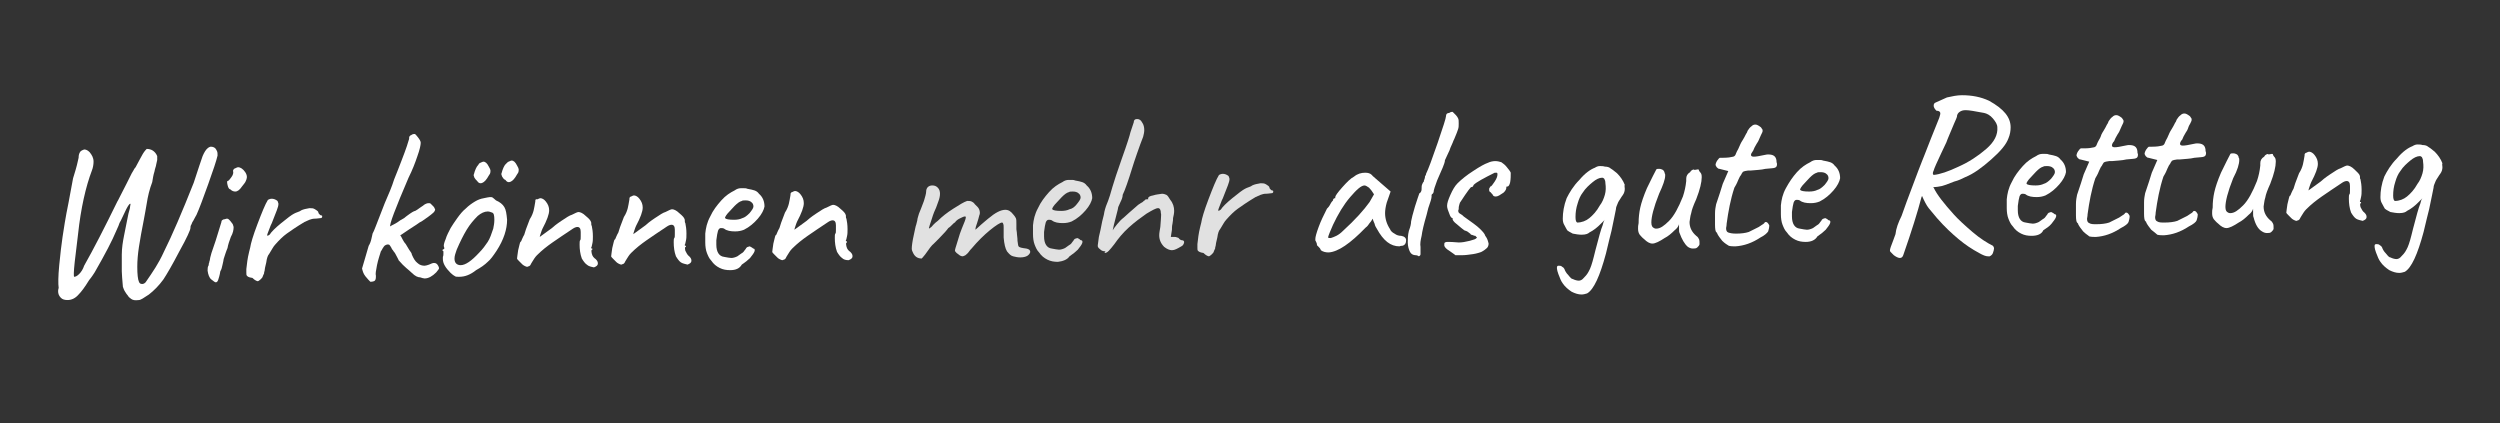 <?xml version="1.0" encoding="utf-8"?>
<!-- Generator: Adobe Illustrator 25.4.1, SVG Export Plug-In . SVG Version: 6.00 Build 0)  -->
<svg version="1.1" id="Ebene_1" xmlns="http://www.w3.org/2000/svg" xmlns:xlink="http://www.w3.org/1999/xlink" x="0px" y="0px"
	 viewBox="0 0 451.6 76.5" style="enable-background:new 0 0 451.6 76.5;" xml:space="preserve">
<rect x="0" y="0" width="451.6" height="76.5" fill="#333333" stroke="none"/>
<style type="text/css">
	.st0{fill:#FFFFFF;}
	.st1{opacity:0.85;fill:#FFFFFF;}
</style>
<path class="st0" d="M23.7,54c-0.3-0.2-0.5-0.4-0.6-0.6c-0.2-0.2-0.3-0.4-0.5-0.7s-0.3-0.6-0.4-0.9C22.1,50.5,22,49.6,22,49
	c0-0.7,0-1.7,0-3c0-1.2,0.2-2.4,0.4-3.4c0.2-1.1,0.5-2.4,0.8-4c0.1-0.5,0.3-0.9,0.3-1.3c0.1-0.4,0.1-0.5,0-0.5s-0.4,0.4-0.7,1
	c-0.3,0.7-0.7,1.4-1,2.1c-0.2,0.3-0.3,0.6-0.4,0.9c-0.1,0.3-0.3,0.6-0.4,0.9c-0.7,1.7-2,4.2-3.9,7.5c-0.2,0.3-0.5,0.8-1,1.4
	c-0.8,1.3-1.4,2.1-1.9,2.6c-0.6,0.7-1.3,1-2,1c-0.5,0-0.9-0.1-1.2-0.4c-0.4-0.4-0.5-0.8-0.5-1.2c0-0.1,0-0.3,0.1-0.6
	c-0.1-0.7-0.1-2,0.1-4.1c0.2-2,0.4-3.8,0.6-5.1c0.2-1.3,0.5-3.4,1.1-6.3l0.8-4.3c0.1-0.4,0.4-1.2,0.7-2.4l0.3-1.3
	c0-0.5,0.1-0.8,0.3-1.1c0.2-0.2,0.4-0.3,0.7-0.4c0.4,0,0.7,0.2,1,0.5c0.4,0.5,0.7,1,0.7,1.7c0,0.5-0.1,1.1-0.3,1.6
	c-1.1,2.9-2,6.8-2.5,11.5c-0.2,1.6-0.4,3.2-0.6,5c-0.2,1.8-0.2,2.7-0.1,2.7c0.2,0,0.5-0.1,0.9-0.5s0.7-0.9,0.9-1.5
	c1.7-3,3.7-6.9,6-11.6c0.1-0.1,0.6-1.2,1.7-3.3l0.9-1.8c0.1-0.2,0.2-0.3,0.3-0.5c0.1-0.2,0.2-0.4,0.4-0.6c0.6-1.1,1-1.9,1.3-2.4
	s0.6-0.8,0.7-0.9c0.4,0,0.8,0.1,1.1,0.3c0.3,0.2,0.6,0.5,0.8,1c0,0.1,0,0.3,0,0.7c-0.1,0.3-0.1,0.6-0.2,0.9c0,0.2-0.2,0.6-0.3,1.2
	c-0.2,0.6-0.3,1.3-0.4,1.9c-0.5,1.3-0.8,2.6-1,3.9c-0.2,1-0.3,1.9-0.5,2.8c-0.4,2-0.7,3.7-0.9,5c-0.2,1.3-0.3,2.5-0.3,3.6
	c0,1.3,0.1,2.3,0.3,2.7c0.1,0.3,0.3,0.4,0.6,0.4c0.2,0,0.4-0.1,0.6-0.3c0.7-1,1.3-1.9,1.8-2.7s1-1.7,1.5-2.8c1.5-3,3.3-7.2,5.4-12.5
	c0.8-2.4,1.3-4,1.6-4.8c0.3-0.7,0.6-1.2,1-1.5c0.2-0.1,0.3-0.2,0.5-0.2c0.3,0,0.6,0.1,0.8,0.3c0.1,0.1,0.2,0.3,0.3,0.5
	s0.1,0.5,0.1,0.8c-0.2,0.9-0.8,2.7-1.7,5.2s-1.6,4.4-2.1,5.5c-0.1,0.2-0.3,0.5-0.6,1.1c-0.1,0.1-0.2,0.3-0.3,0.6
	c-0.2,0.3-0.2,0.5-0.2,0.7c0,0.3-0.6,1.7-2,4.2c-1.3,2.5-2.3,4.2-2.9,5.1c-0.8,1.1-1.7,2-2.6,2.7c-0.9,0.6-1.5,1-1.8,1
	C24.3,54.3,24,54.2,23.7,54z"/>
<path class="st0" d="M37.5,48.9c0-0.4,0-0.7,0.2-1c0-0.1,0-0.3,0.1-0.5c0-0.2,0.1-0.3,0.1-0.4c0-0.2,0.1-0.6,0.3-1.3
	c0.4-1.1,1-2.9,1.8-5.6c0-0.1,0-0.2,0.1-0.3s0.3-0.2,0.5-0.2c0.2-0.1,0.4-0.1,0.4-0.1c0.2,0,0.3,0.1,0.4,0.2
	c0.1,0.1,0.3,0.3,0.5,0.6c0.2,0.2,0.2,0.4,0.3,0.7c0,0.5-0.1,1.1-0.5,1.8c-0.3,0.8-0.5,1.4-0.6,2c-0.3,0.7-0.5,1.4-0.7,2
	c0,0.2-0.1,0.5-0.2,1c-0.1,0.5-0.2,0.9-0.4,1.2c-0.1,0.7-0.3,1.3-0.4,1.6C39.3,50.9,39.1,51,39,51c-0.2,0-0.4-0.2-0.8-0.5
	C37.8,50.2,37.6,49.6,37.5,48.9z M41.1,33.4c-0.1-0.4-0.1-0.7,0-0.7c0.2,0,0.4-0.3,0.7-0.7c0.3-0.4,0.4-0.8,0.3-1.1
	c0-0.1,0-0.2,0.1-0.3c0.1-0.1,0.2-0.2,0.3-0.2c0.2-0.1,0.4-0.2,0.5-0.2c0.4,0,0.9,0.3,1.3,0.9c0.2,0.3,0.3,0.6,0.3,0.9
	c0,0.2-0.1,0.5-0.2,0.7c-0.1,0.3-0.4,0.6-0.7,1c-0.4,0.6-0.8,0.9-1.2,0.9c-0.3,0-0.6-0.1-0.9-0.4C41.4,34.2,41.2,33.9,41.1,33.4z"/>
<path class="st0" d="M44.6,49.8c-0.1-0.1-0.1-0.3-0.1-0.6c0-0.2,0-0.4,0-0.6c0.1-0.9,0.2-1.9,0.5-3.1l0.2-0.8
	c0.1-0.7,0.5-2.1,1.3-4.2c0.8-2.1,1.4-3.6,1.9-4.4c0.2-0.1,0.4-0.2,0.7-0.2s0.6,0.1,0.9,0.3c0.2,0.1,0.2,0.3,0.3,0.6
	c0,0.3-0.1,0.7-0.3,1.2s-0.5,1.3-0.9,2.3c-0.1,0.2-0.3,0.6-0.5,1.2c-0.2,0.6-0.4,0.9-0.3,1c0,0.1,0,0.1,0,0.1c0.1,0,0.1,0,0.2-0.1
	c0.1,0,0.1-0.1,0.2-0.1c0.3-0.5,1-1.2,2.1-2.1c1.1-0.9,1.9-1.5,2.3-1.7c0.2-0.1,0.4-0.2,0.7-0.3s0.5-0.2,0.6-0.3
	c0.4-0.2,0.9-0.3,1.5-0.4c0.4,0,0.7,0,1,0.2s0.5,0.3,0.6,0.5c0,0.2,0.1,0.3,0.2,0.4c0.1,0.1,0.2,0.2,0.3,0.2s0.1,0,0.2,0.1
	c0,0.1,0,0.1,0,0.1c0,0.2-0.1,0.3-0.3,0.3s-0.6,0.1-1.1,0.1c-0.3,0-0.6,0.1-0.9,0.2c-0.3,0.1-0.6,0.3-0.9,0.4
	c-1.5,0.9-2.5,1.6-3.2,2.1s-1.4,1.2-2.1,2c-0.3,0.3-0.6,0.9-1.1,1.7c-0.2,0.2-0.4,0.7-0.5,1.5c-0.2,0.8-0.3,1.3-0.3,1.5
	c0,0.1-0.1,0.2-0.1,0.5c-0.1,0.2-0.2,0.4-0.3,0.7c-0.3,0.4-0.6,0.6-0.8,0.7c-0.2,0-0.6-0.2-1-0.6C44.8,50.1,44.7,49.9,44.6,49.8z"/>
<path class="st0" d="M66,49.9c-0.4-0.5-0.5-1-0.6-1.4l0.5-1.7l0.7-2.4c0.2-0.3,0.4-0.8,0.5-1.3s0.2-0.8,0.2-0.9
	c0.3-0.5,0.7-1.7,1.5-3.7l0.7-1.8c0.7-1.6,1.3-3,1.7-4.3l0.6-1.5l0.7-1.8c0.9-2.3,1.3-3.6,1.4-4c0-0.2,0-0.4,0.1-0.5
	s0.2-0.2,0.3-0.2c0.1-0.1,0.3-0.2,0.6-0.2c0.1,0,0.3,0.2,0.6,0.6c0.3,0.4,0.5,0.7,0.5,1c0,0.4-0.2,1.3-0.6,2.4
	c-0.4,1.2-0.9,2.5-1.6,3.9c-2.4,5.6-3.5,8.5-3.3,8.8c0.1-0.1,0.3-0.2,0.7-0.4s0.7-0.4,1.1-0.7c0.2-0.1,0.5-0.3,0.7-0.4
	c0.2-0.2,0.4-0.3,0.5-0.4c0.8-0.6,1.3-0.9,1.5-0.9c0.2-0.1,0.5-0.3,0.9-0.6c0.5-0.3,0.7-0.5,0.7-0.5c0.3-0.2,0.6-0.3,0.8-0.3
	c0.2,0,0.3,0,0.4,0.1s0.3,0.3,0.5,0.5s0.2,0.4,0.3,0.5c0,0.2-0.1,0.4-0.3,0.6c-0.2,0.2-0.6,0.5-1,0.8c-0.3,0.2-0.7,0.5-1,0.7
	c-0.4,0.2-0.7,0.4-1.1,0.7c-1.9,1.2-2.8,1.9-2.9,1.9c0.1,0.1,0.2,0.3,0.4,0.7c0.2,0.4,0.4,0.7,0.6,0.9l0.6,1
	c0.3,0.4,0.5,0.7,0.5,0.9c0.3,0.7,0.6,1.2,1,1.5c0.4,0.4,0.9,0.5,1.3,0.5c0.2,0,0.5-0.1,0.8-0.2c0.4-0.2,0.7-0.3,0.9-0.3
	c0.4,0,0.6,0.2,0.8,0.6c0.1,0.2,0.1,0.3,0.1,0.4c0,0.1-0.2,0.3-0.5,0.7c-0.7,0.7-1.4,1.1-2.1,1.1c-0.2,0-0.5-0.1-0.8-0.2
	c-0.4,0-0.9-0.2-1.5-0.8s-1.3-1-2.4-2.3c0-0.1-0.2-0.4-0.5-1c-0.1-0.2-0.2-0.4-0.4-0.6c-0.1-0.2-0.2-0.3-0.3-0.4
	c0-0.1-0.1-0.2-0.2-0.4s-0.2-0.3-0.3-0.4c-0.3-0.1-0.5,0-0.7,0.1s-0.3,0.3-0.5,0.6c-0.1,0.2-0.2,0.4-0.3,0.5
	c-0.2,0.7-0.5,1.5-0.7,2.5s-0.3,1.6-0.2,1.9c0,0.4,0,0.7-0.2,0.9c-0.1,0.1-0.4,0.2-0.8,0.2C66.7,50.7,66.4,50.4,66,49.9z"/>
<path class="st0" d="M82.2,49.9c-0.2-0.1-0.5-0.3-0.8-0.6c-0.9-0.9-1.4-1.7-1.4-2.5c0-0.2,0-0.3,0-0.4c0.1-0.2,0.1-0.4,0.1-0.6
	c0-0.2,0-0.3,0-0.4c-0.1-0.1-0.2-0.2-0.2-0.2s0-0.1,0.1-0.1s0.1-0.1,0.1-0.1c0.2,0,0.2-0.2,0.1-0.4s0-0.7,0.3-1.4
	c0.2-0.7,0.6-1.4,0.9-2c0.3-0.5,0.7-1.1,1.2-1.8s1-1.3,1.5-1.7c0.6-0.6,1.2-1,1.7-1.3s1-0.5,1.6-0.6c0.5-0.1,0.9-0.2,1.1-0.2
	s0.4,0,0.5,0.1s0.3,0.2,0.6,0.5c0.7,0.3,1.2,0.7,1.5,1.2s0.4,1.2,0.5,2.3c0,1.7-0.6,3.6-1.9,5.6c-0.6,0.9-1.1,1.6-1.6,2
	c-0.5,0.5-1.2,1-2.1,1.5c-0.5,0.4-1,0.7-1.5,0.9s-1,0.3-1.6,0.3C82.6,50,82.3,50,82.2,49.9z M88.1,43.7c0.4-0.6,0.7-1.5,1-2.4
	c0.1-0.5,0.2-1,0.2-1.6c0-0.8-0.1-1.2-0.4-1.3s-0.5-0.2-0.8-0.2c-0.6,0-1.2,0.3-1.8,0.8c-0.7,0.7-1.4,1.5-2,2.5s-1.2,2.2-1.8,3.6
	c-0.2,0.6-0.4,1.1-0.4,1.6c0,0.4,0.1,0.7,0.3,0.9c0.2,0.2,0.5,0.3,0.8,0.3c0.9,0,2-0.8,3.3-2.2C87.2,45,87.7,44.3,88.1,43.7z
	 M85.7,32.1c-0.1-0.3-0.2-0.5-0.1-0.6c0.2-0.8,0.5-1.4,0.7-1.6c0.1-0.1,0.1-0.1,0.2-0.3c0.1-0.1,0.2-0.2,0.3-0.2
	c0.2-0.1,0.4-0.2,0.5-0.2c0.4,0,0.7,0.3,1,0.9c0.2,0.3,0.3,0.6,0.3,0.7s0,0.4-0.1,0.6s-0.3,0.4-0.5,0.8c-0.4,0.6-0.8,0.9-1.2,0.9
	c-0.2,0-0.4-0.1-0.6-0.4C86,32.5,85.8,32.3,85.7,32.1z M90.7,31.9c-0.1-0.3-0.2-0.5-0.1-0.6c0.2-0.8,0.5-1.4,0.7-1.6
	c0.1-0.1,0.1-0.1,0.3-0.3c0.1-0.1,0.2-0.2,0.3-0.2c0.2-0.1,0.4-0.2,0.5-0.2c0.4,0,0.7,0.3,1,0.9c0.2,0.3,0.3,0.6,0.3,0.7
	s0,0.4-0.1,0.6s-0.3,0.4-0.5,0.8c-0.4,0.6-0.8,0.9-1.2,0.9c-0.2,0-0.4-0.1-0.6-0.4C91,32.4,90.9,32.2,90.7,31.9z"/>
<path class="st0" d="M106,47.8c-0.3-0.2-0.6-0.6-0.9-1.1c-0.3-0.8-0.4-1.7-0.4-2.5c0-0.4,0-0.7,0.1-0.8s0.1-0.3,0.1-0.7s0-0.6,0-0.8
	c0-0.6-0.2-0.9-0.6-0.9c-0.2,0-0.5,0.1-0.8,0.3c-1.5,1-2.7,1.8-3.7,2.5s-1.9,1.4-2.8,2.3c-0.4,0.4-0.6,0.8-0.8,1.1
	c-0.2,0.3-0.3,0.5-0.4,0.7c-0.1,0.1-0.2,0.2-0.3,0.2c-0.2,0.1-0.3,0.1-0.3,0.1c-0.1,0-0.3-0.1-0.5-0.2c-0.2-0.1-0.3-0.2-0.4-0.3
	s-0.3-0.3-0.5-0.5s-0.4-0.4-0.4-0.5c0-0.2,0.1-0.7,0.2-1.5c0.2-0.8,0.3-1.3,0.4-1.5c0.1,0,0.2-0.2,0.3-0.5c0.1-0.3,0.3-0.6,0.4-0.8
	c0.1-0.4,0.4-1.3,1-2.8c0.4-0.6,0.6-1.2,0.7-1.6c0.1-0.4,0.2-1,0.3-1.6v-0.1c0-0.1,0-0.2,0.1-0.3c0.1,0,0.2,0,0.3,0
	c0.2-0.1,0.4-0.2,0.5-0.2c0.3,0,0.7,0.2,1,0.6c0.4,0.5,0.6,1,0.6,1.6c0,0.7-0.4,1.8-1.2,3.3c-0.1,0.2-0.2,0.5-0.3,0.8
	c-0.1,0.3-0.2,0.6-0.2,0.7l2.2-1.6c0.2-0.2,0.8-0.7,1.7-1.3c0.9-0.6,1.5-1,1.9-1.1c0.6-0.3,1-0.5,1.2-0.5c0.3,0,0.8,0.2,1.3,0.7
	c0.6,0.5,0.9,0.8,1,1.2c0,0.3,0,0.5,0.1,0.6c0.1,0.5,0.2,1.1,0.2,1.9c0,0.5,0,0.9-0.1,1.3c-0.1,0.4-0.1,0.6-0.2,0.7v0.1
	c0,0.1,0.1,0.1,0.2,0.1v0.2c-0.2,0-0.2,0.2-0.1,0.7s0.4,0.8,0.7,1c0.3,0.3,0.4,0.5,0.4,0.8s-0.2,0.5-0.7,0.7
	C106.8,48.2,106.3,48.1,106,47.8z"/>
<path class="st0" d="M123,47.4c-0.3-0.2-0.6-0.6-0.9-1.1c-0.3-0.8-0.4-1.7-0.4-2.5c0-0.4,0-0.7,0.1-0.8s0.1-0.3,0.1-0.7s0-0.6,0-0.8
	c0-0.6-0.2-0.9-0.6-0.9c-0.2,0-0.5,0.1-0.8,0.3c-1.5,1-2.7,1.8-3.7,2.5s-1.9,1.4-2.8,2.3c-0.4,0.4-0.6,0.8-0.8,1.1s-0.3,0.5-0.4,0.7
	c-0.1,0.1-0.2,0.2-0.3,0.2c-0.2,0.1-0.3,0.1-0.3,0.1c-0.1,0-0.3-0.1-0.5-0.2s-0.3-0.2-0.4-0.3s-0.3-0.3-0.5-0.5s-0.4-0.4-0.4-0.5
	c0-0.2,0.1-0.7,0.2-1.5c0.2-0.8,0.3-1.3,0.4-1.5c0.1,0,0.2-0.2,0.3-0.5c0.1-0.3,0.3-0.6,0.4-0.8c0.1-0.4,0.4-1.3,1-2.8
	c0.4-0.6,0.6-1.2,0.7-1.6c0.1-0.4,0.2-1,0.3-1.6v-0.1c0-0.1,0-0.2,0.1-0.3s0.2-0.1,0.2-0.1c0.2-0.1,0.4-0.2,0.5-0.2
	c0.3,0,0.7,0.2,1,0.6c0.4,0.5,0.6,1,0.6,1.6c0,0.7-0.4,1.8-1.2,3.3c-0.1,0.2-0.2,0.5-0.3,0.8c-0.1,0.3-0.2,0.6-0.2,0.7l2.2-1.6
	c0.2-0.2,0.8-0.7,1.7-1.3c0.9-0.6,1.5-1,1.9-1.1c0.6-0.3,1-0.5,1.2-0.5c0.3,0,0.8,0.2,1.3,0.7c0.6,0.5,0.9,0.8,1,1.2
	c0,0.3,0,0.5,0.1,0.6c0.1,0.5,0.2,1.1,0.2,1.9c0,0.5,0,0.9-0.1,1.3c-0.1,0.4-0.1,0.6-0.2,0.7v0.1c0,0.1,0.1,0.1,0.2,0.1v0.2
	c-0.2,0-0.2,0.2-0.1,0.7c0.2,0.4,0.4,0.8,0.7,1c0.3,0.3,0.4,0.5,0.4,0.8s-0.2,0.5-0.7,0.7C123.8,47.7,123.3,47.6,123,47.4z"/>
<path class="st0" d="M131.9,48.8c-0.7,0-1.3-0.1-1.9-0.4c-0.6-0.3-1.1-0.7-1.5-1.3c-0.4-0.4-0.6-0.9-0.8-1.4
	c-0.2-0.5-0.3-1.2-0.3-1.9c0-0.3,0-0.8,0-1.6c0.1-1,0.3-2,0.9-3.1c0.5-1.1,1.2-2,2-2.9s1.6-1.4,2.4-1.8c0.4-0.3,0.8-0.4,1.1-0.4
	c0.2,0,0.4,0,0.6,0c0.2,0,0.4,0,0.6,0.1c0.6,0.1,1,0.2,1.3,0.3s0.6,0.3,0.8,0.6c0.7,0.6,1,1.4,1,2.3c-0.1,0.6-0.5,1.4-1.2,2.2
	s-1.5,1.5-2.5,2c-0.5,0.2-1,0.3-1.6,0.3c-0.8,0-1.5-0.1-2-0.5c-0.2-0.1-0.4-0.1-0.6-0.1c-0.2,0-0.4,0.2-0.5,0.5s-0.2,0.9-0.3,1.7
	c0,0.2,0,0.4,0,0.8c0,1.3,0.5,2.1,1.4,2.2c0.6,0.1,1,0.2,1.3,0.2s0.7-0.1,1.1-0.3l0.7-0.5c0.2-0.1,0.3-0.2,0.4-0.3
	c0.1-0.1,0.2-0.3,0.3-0.4c0.1-0.1,0.1-0.1,0.2-0.3c0.1-0.1,0.2-0.2,0.3-0.2s0.2-0.1,0.3-0.1s0.2,0.1,0.4,0.2s0.2,0.2,0.3,0.2
	c0.2,0,0.3,0.2,0.2,0.5s-0.4,0.7-0.8,1.2c-0.4,0.4-0.9,0.8-1.5,1.2C133.6,48.5,132.9,48.8,131.9,48.8z M135.4,38.5
	c0.4-0.5,0.7-0.9,0.7-1.2s-0.1-0.6-0.4-0.8c-0.2-0.2-0.6-0.3-1-0.3c-0.3,0-0.6,0-0.7,0.1c-0.4,0.1-0.8,0.4-1.3,0.9s-0.9,1-1.3,1.4
	c-0.4,0.5-0.5,0.8-0.4,0.8c0.1,0.2,0.7,0.3,1.6,0.3c0.6,0,1.1-0.1,1.5-0.3C134.5,39.3,134.9,39,135.4,38.5z"/>
<path class="st0" d="M152.1,46.6c-0.3-0.2-0.6-0.6-0.9-1.1c-0.3-0.8-0.4-1.7-0.4-2.5c0-0.4,0-0.7,0.1-0.8s0.1-0.3,0.1-0.7
	s0-0.6,0-0.8c0-0.6-0.2-0.9-0.6-0.9c-0.2,0-0.5,0.1-0.8,0.3c-1.5,1-2.7,1.8-3.7,2.5s-1.9,1.4-2.8,2.3c-0.4,0.4-0.6,0.8-0.8,1.1
	s-0.3,0.5-0.4,0.7c-0.1,0.1-0.2,0.2-0.3,0.2c-0.2,0.1-0.3,0.1-0.3,0.1c-0.1,0-0.3-0.1-0.5-0.2c-0.2-0.1-0.3-0.2-0.4-0.3
	c-0.1-0.1-0.3-0.3-0.5-0.5s-0.4-0.4-0.4-0.5c0-0.2,0.1-0.7,0.2-1.5c0.2-0.8,0.3-1.3,0.4-1.5c0.1,0,0.2-0.2,0.3-0.5s0.3-0.6,0.4-0.8
	c0.1-0.4,0.4-1.3,1-2.8c0.4-0.6,0.6-1.2,0.7-1.6c0.1-0.4,0.2-1,0.3-1.6v-0.1c0-0.1,0-0.2,0.1-0.3s0.2-0.1,0.2-0.1
	c0.2-0.1,0.4-0.2,0.5-0.2c0.3,0,0.7,0.2,1,0.6c0.4,0.5,0.6,1,0.6,1.6c0,0.7-0.4,1.8-1.2,3.3c-0.1,0.2-0.2,0.5-0.3,0.8
	s-0.2,0.6-0.2,0.7l2.2-1.6c0.2-0.2,0.8-0.7,1.7-1.3s1.5-1,1.9-1.1c0.6-0.3,1-0.5,1.2-0.5c0.3,0,0.8,0.2,1.3,0.7
	c0.6,0.5,0.9,0.8,1,1.2c0,0.3,0,0.5,0.1,0.6c0.1,0.5,0.2,1.1,0.2,1.9c0,0.5,0,0.9-0.1,1.3c-0.1,0.4-0.1,0.6-0.2,0.7v0.1
	c0,0.1,0.1,0.1,0.2,0.1v0.2c-0.2,0-0.2,0.2-0.1,0.7s0.4,0.8,0.7,1c0.3,0.3,0.4,0.5,0.4,0.8s-0.2,0.5-0.7,0.7
	C152.8,47,152.4,46.9,152.1,46.6z"/>
<path class="st1" d="M181.9,45.4c-0.3-0.5-0.5-1.3-0.6-2.5v-1.8c0-0.3,0-0.5-0.1-0.7c0-0.1-0.1-0.2-0.2-0.2c-0.3,0-1.1,0.5-2.2,1.4
	c-1.1,0.9-2.2,2-3.3,3.3c-0.1,0.1-0.3,0.3-0.5,0.6s-0.4,0.4-0.6,0.6c-0.2,0.1-0.4,0.2-0.5,0.2c-0.2,0-0.5-0.1-0.7-0.3l-0.4-0.3
	c-0.2-0.2-0.3-0.3-0.3-0.5l0.1-0.4l0.8-2.6c0.5-1.4,0.9-2.2,1-2.6c0.1-0.4,0.1-0.5-0.1-0.5c-0.2,0-0.6,0.2-1,0.4s-0.7,0.5-0.8,0.7
	c-0.1,0-0.2,0.1-0.5,0.4c-0.3,0.3-0.5,0.5-0.7,0.6c-0.2,0.3-0.8,1-1.7,1.9l-0.9,0.9c-0.4,0.3-0.9,1-1.6,2c-0.4,0.5-0.6,0.7-0.6,0.7
	c-0.8,0-1.3-0.4-1.6-1.1c-0.1-0.2-0.2-0.4-0.2-0.7c0-0.4,0.1-1.3,0.4-2.6c0.2-0.9,0.3-1.5,0.4-1.7l0.2-0.8c0-0.3,0.2-0.8,0.3-1.2
	c0.2-0.5,0.5-1.2,0.9-2.3c0.2-0.7,0.4-1.3,0.4-1.7c0-0.3,0.1-0.6,0.3-0.8s0.5-0.3,0.8-0.3c0.4,0,0.7,0.1,1,0.4
	c0.3,0.3,0.4,0.7,0.4,1.1c0,0.4-0.1,0.9-0.3,1.4l-0.4,1.1c-0.2,0.4-0.5,1.1-0.8,2.1c-0.3,0.9-0.5,1.5-0.5,1.6s0.1,0.1,0.3-0.1
	c0.2-0.1,0.3-0.3,0.5-0.5s0.5-0.5,0.8-0.7c0.8-0.8,1.7-1.5,2.8-2.2s1.9-1.2,2.5-1.4c0.3,0,0.6,0,0.8,0.1s0.4,0.2,0.6,0.5
	c0.2,0.2,0.4,0.4,0.5,0.5c0.2,0.2,0.4,0.6,0.4,1c0,0.1,0,0.3-0.1,0.5c-0.1,0.4-0.2,0.8-0.4,1.4c-0.2,0.5-0.3,0.9-0.3,1.2
	c0.2-0.2,0.5-0.4,1-0.9c0.5-0.4,0.9-0.8,1.3-1.1c1.3-1.1,2.3-1.6,3.1-1.6c0.6,0,1,0.3,1.4,0.8c0.2,0.2,0.4,0.5,0.5,0.7
	s0.1,0.6,0.1,1s0,0.8,0,1s0.1,0.5,0.1,0.9c0,0.2,0.1,0.6,0.1,1.2c0.1,0.6,0.1,0.9,0.2,1c0.1,0.2,0.6,0.3,1.4,0.4
	c0.5,0.1,0.7,0.3,0.7,0.6c0,0.2-0.2,0.5-0.5,0.7s-0.8,0.3-1.3,0.3s-0.9-0.1-1.3-0.2C182.6,46.2,182.3,45.9,181.9,45.4z"/>
<path class="st1" d="M191.1,47.3c-0.7,0-1.3-0.1-1.9-0.4c-0.6-0.3-1.1-0.7-1.5-1.3c-0.4-0.4-0.6-0.9-0.8-1.4s-0.3-1.2-0.3-1.9
	c0-0.3,0-0.8,0-1.6c0.1-1,0.3-2,0.9-3.1c0.5-1.1,1.2-2,2-2.9s1.6-1.4,2.4-1.8c0.4-0.3,0.8-0.4,1.1-0.4c0.2,0,0.4,0,0.6,0
	c0.2,0,0.4,0,0.6,0.1c0.6,0.1,1,0.2,1.3,0.3s0.6,0.3,0.8,0.6c0.7,0.6,1,1.4,1,2.3c-0.1,0.6-0.5,1.4-1.2,2.2s-1.5,1.5-2.5,2
	c-0.5,0.2-1,0.3-1.6,0.3c-0.8,0-1.5-0.1-2-0.5c-0.2-0.1-0.4-0.1-0.6-0.1c-0.2,0-0.4,0.2-0.5,0.5s-0.2,0.9-0.3,1.7c0,0.2,0,0.4,0,0.8
	c0,1.3,0.5,2.1,1.4,2.2c0.6,0.1,1,0.2,1.3,0.2s0.7-0.1,1.1-0.3l0.7-0.5c0.2-0.1,0.3-0.2,0.4-0.3c0.1-0.1,0.2-0.3,0.3-0.4
	c0.1-0.1,0.1-0.1,0.2-0.3c0.1-0.1,0.2-0.2,0.3-0.2s0.2-0.1,0.3-0.1s0.2,0.1,0.4,0.2c0.1,0.1,0.2,0.2,0.3,0.2c0.2,0,0.3,0.2,0.2,0.5
	s-0.4,0.7-0.8,1.2c-0.4,0.4-0.9,0.8-1.5,1.2C192.8,46.9,192,47.2,191.1,47.3z M194.5,36.9c0.4-0.5,0.7-0.9,0.7-1.2s-0.1-0.6-0.4-0.8
	c-0.2-0.2-0.6-0.3-1-0.3c-0.3,0-0.6,0-0.7,0.1c-0.4,0.1-0.8,0.4-1.3,0.9s-0.9,1-1.3,1.4c-0.4,0.5-0.5,0.8-0.4,0.8
	c0.1,0.2,0.7,0.3,1.6,0.3c0.6,0,1.1-0.1,1.5-0.3C193.7,37.7,194.1,37.4,194.5,36.9z"/>
<path class="st1" d="M199.7,45.4c-0.4,0-0.7-0.1-0.9-0.3s-0.4-0.3-0.4-0.4c-0.1-0.1-0.1-0.2-0.1-0.4c0-0.1,0.1-0.6,0.2-1.5l0.3-1.3
	c0.2-1.1,0.4-2,0.6-2.7c0.1-0.7,0.3-1.4,0.6-2.1c0.3-0.7,0.4-1.2,0.5-1.4c0.2-0.8,0.6-2,1.1-3.6l1.1-3.2c0.9-2.5,1.4-4.1,1.5-4.6
	l0.6-1.8c0-0.4,0.2-0.6,0.6-0.6c0.4,0,0.7,0.2,0.9,0.6c0.3,0.4,0.4,0.9,0.4,1.4c0,0.4-0.1,0.8-0.2,1.2c-0.3,0.8-0.7,1.8-1.1,3
	c-0.4,1.2-0.7,2-0.8,2.4c-0.8,2.6-1.4,4.3-1.8,5.1c0,0.1,0,0.3-0.1,0.6s-0.2,0.5-0.3,0.7l-0.4,0.9c0,0.1-0.1,0.6-0.4,1.7
	c-0.3,1.1-0.5,2-0.6,2.5c0.1-0.2,0.4-0.6,0.8-1.1c0.4-0.5,0.8-0.9,1.2-1.2c1.4-1.3,2.3-2,2.6-2.3c0.3-0.2,0.6-0.4,0.8-0.5
	c0.2-0.2,0.3-0.3,0.4-0.3c0-0.1,0.1-0.2,0.4-0.2c0.1,0,0.2,0,0.2,0s0-0.1,0-0.2c0-0.2,0.3-0.4,0.9-0.5c0.6-0.2,1.1-0.2,1.6-0.3
	c0.3,0,0.6,0.1,0.8,0.2c0.2,0.1,0.4,0.4,0.7,0.9c0.5,0.6,0.7,1.3,0.7,2c0,0.4-0.1,0.9-0.2,1.3c0,0.2,0,0.5-0.1,1
	c-0.1,0.4-0.1,0.8-0.1,1.1l-0.2,1.3h0.6c0.2,0,0.4,0,0.5,0.1c0.2,0,0.3,0.1,0.3,0.1c0.2,0.3,0.5,0.4,0.6,0.4c0.2,0,0.4,0.1,0.4,0.3
	c0,0.1,0,0.2-0.1,0.4s-0.2,0.3-0.4,0.4c-0.7,0.4-1.2,0.7-1.7,0.7c-0.4,0-0.9-0.2-1.4-0.6c-0.6-0.6-0.9-1.3-0.9-2.1
	c0-0.4,0.1-0.9,0.2-1.5l0.1-1.3c0-0.6,0.1-1,0-1.2c0-0.6-0.2-0.9-0.5-0.9c-0.4,0-1.1,0.4-2.1,1c-1,0.7-2.1,1.5-3.2,2.5
	c-1.1,1-1.9,2-2.6,3c-0.4,0.5-0.7,0.9-1,1.2s-0.5,0.4-0.8,0.4L199.7,45.4z"/>
<path class="st1" d="M216.4,45.3c-0.1-0.1-0.1-0.3-0.1-0.6c0-0.2,0-0.4,0-0.6c0.1-0.9,0.2-1.9,0.5-3.1l0.2-0.8
	c0.1-0.7,0.5-2.1,1.3-4.2c0.8-2.1,1.4-3.6,1.9-4.4c0.2-0.1,0.4-0.2,0.7-0.2s0.6,0.1,0.9,0.3c0.2,0.1,0.2,0.3,0.3,0.6
	c0,0.3-0.1,0.7-0.3,1.2s-0.5,1.3-0.9,2.3c-0.1,0.2-0.3,0.6-0.5,1.2c-0.2,0.6-0.4,0.9-0.3,1c0,0.1,0,0.1,0,0.1c0.1,0,0.1,0,0.2-0.1
	s0.1-0.1,0.2-0.1c0.3-0.5,1-1.2,2.1-2.1c1.1-0.9,1.9-1.5,2.3-1.7c0.2-0.1,0.4-0.2,0.7-0.3s0.5-0.2,0.6-0.3c0.4-0.2,0.9-0.3,1.5-0.4
	c0.4,0,0.7,0,1,0.2s0.5,0.3,0.6,0.5c0,0.2,0.1,0.3,0.2,0.4c0.1,0.1,0.2,0.2,0.3,0.2s0.1,0,0.2,0.1c0,0.1,0,0.1,0,0.1
	c0,0.2-0.1,0.3-0.3,0.3s-0.6,0.1-1.1,0.1c-0.3,0-0.6,0.1-0.9,0.2c-0.3,0.1-0.6,0.3-0.9,0.4c-1.5,0.9-2.5,1.6-3.2,2.1s-1.4,1.2-2.1,2
	c-0.3,0.3-0.6,0.9-1.1,1.7c-0.2,0.2-0.4,0.7-0.5,1.5c-0.2,0.8-0.3,1.3-0.3,1.5c0,0.1-0.1,0.2-0.1,0.5c-0.1,0.2-0.2,0.4-0.3,0.7
	c-0.3,0.4-0.6,0.6-0.8,0.7c-0.2,0-0.6-0.2-1-0.6C216.7,45.6,216.5,45.4,216.4,45.3z"/>
<path class="st0" d="M238.2,44.6c-0.2-0.2-0.3-0.3-0.3-0.3c0-0.3-0.1-0.5-0.2-0.7c-0.1-0.1-0.1-0.2-0.1-0.4c0-0.4,0.2-1.1,0.6-2.2
	s0.9-2.1,1.5-3.3c0.2-0.2,0.4-0.4,0.6-0.8c0.2-0.4,0.4-0.6,0.5-0.7c0-0.1,0-0.2,0.1-0.3s0.2-0.1,0.3-0.1v-0.2c0-0.2,0.4-0.8,1.3-1.8
	c0.8-0.9,1.5-1.6,2.1-1.9c0.6-0.5,1.3-0.7,2-0.7c0.5,0,0.9,0.1,1.2,0.4c0.1,0.2,0.8,0.7,1.9,1.7l1.5,1.3l-0.7,2
	c-0.2,0.7-0.3,1.4-0.3,1.9c0,1,0.3,2,0.9,2.9c0.1,0.3,0.4,0.6,0.8,0.8c0.4,0.3,0.8,0.4,1.2,0.4c0.6,0.1,0.9,0.4,0.9,0.8
	c0,0.5-0.2,0.9-0.7,1c-0.1,0-0.3,0-0.5,0.1c-1.6,0-2.9-1-4.1-3.2c-0.1-0.2-0.3-0.4-0.4-0.9c-0.2-0.4-0.3-0.7-0.3-0.9
	c-0.2,0.2-0.3,0.5-0.6,0.8c-0.2,0.3-0.4,0.6-0.7,0.8c-2.8,2.9-5,4.4-6.7,4.5c-0.5,0-1-0.1-1.4-0.4C238.5,44.9,238.4,44.8,238.2,44.6
	z M240.4,43c0.3-0.1,0.6-0.2,1-0.4s0.8-0.5,1.2-0.9c2.2-2,3.8-3.8,4.8-5.2l0.8-1.4c-0.3-0.5-0.6-0.9-0.9-1.2
	c-0.3-0.2-0.6-0.4-0.8-0.4c-0.6,0-1.4,0.7-2.6,2.1c-1.2,1.4-2.2,3.1-3.1,5c-0.2,0.5-0.4,0.9-0.6,1.4c-0.2,0.5-0.3,0.8-0.3,0.9
	C240,43,240.1,43,240.4,43z"/>
<path class="st0" d="M255.7,46.1c-0.4,0-0.8-0.2-1-0.6c-0.2-0.4-0.4-1-0.4-1.7c0-0.6,0-1.3,0.2-2.1c0.3-0.8,0.4-1.3,0.4-1.7
	c0.1-0.5,0.3-1.4,0.7-2.7s0.7-2.1,0.8-2.4c0.1,0,0.2-0.1,0.3-0.3c0.1-0.2,0.1-0.4,0.1-0.6c0-0.2,0-0.5,0.1-0.7
	c0.1-0.3,0.2-0.4,0.3-0.5c0-0.1,0-0.2,0.1-0.4s0.1-0.4,0.1-0.4c0-0.1,0-0.2,0.1-0.3c0.1-0.1,0.1-0.3,0.1-0.3
	c0.4-0.8,1.1-2.7,2.1-5.6s1.5-4.5,1.5-4.8c0-0.4,0.2-0.6,0.6-0.6c0.1-0.1,0.3-0.2,0.6-0.2l0.6,0.6c0.2,0.2,0.3,0.4,0.4,0.6
	s0.1,0.5,0.1,0.9s0,0.7-0.1,1s-0.3,0.9-0.7,1.8c-0.1,0.2-0.2,0.4-0.3,0.7c-0.1,0.3-0.3,0.6-0.4,0.9c0,0.1-0.2,0.6-0.6,1.4
	c-0.2,0.5-0.4,0.8-0.4,0.9s0,0.2-0.1,0.5s-0.2,0.5-0.3,0.8c-0.2,0.4-0.5,1.2-1,2.3c-0.4,1.1-0.6,1.7-0.6,1.8c0,0.3-0.1,0.5-0.2,0.6
	c-0.1,0-0.1,0.1-0.2,0.2c0,0.1,0,0.2,0,0.3c0,0.3-0.2,1-0.6,2.1l-0.3,1.2c-0.5,1.7-0.8,3-0.9,3.8c-0.2,0.8-0.3,1.5-0.2,2
	c0,0.7,0,1.1,0,1.3s-0.1,0.3-0.3,0.4C256,46.1,255.8,46.1,255.7,46.1z"/>
<path class="st0" d="M261.8,45.3c-0.5-0.3-0.8-0.6-0.9-0.9c0-0.1,0-0.1,0-0.3c0-0.1,0-0.2,0.1-0.3c0.1,0,0.2-0.1,0.4-0.1
	c0.4,0,1.2,0,2.1,0.1c0.6,0,1.2-0.1,2-0.3c0.7-0.2,1.1-0.3,1.2-0.5c0.1,0,0.1,0,0.1,0c0-0.1-0.1-0.2-0.3-0.4c-0.1,0-0.2,0-0.4-0.1
	c-0.2-0.1-0.3-0.1-0.4-0.1c0-0.1-0.1-0.2-0.4-0.4c-0.2-0.2-0.5-0.3-0.8-0.4c-0.8-0.6-1.3-1.1-1.7-1.4c-0.3-0.3-0.4-0.5-0.4-0.6v-0.2
	c-0.2,0-0.4-0.2-0.6-0.8c-0.2-0.5-0.4-1-0.4-1.4c0-0.5,0.2-1.1,0.6-2s0.8-1.6,1.3-2.1c0.7-0.7,1.7-1.5,2.8-2.2
	c1.2-0.8,2.1-1.3,2.7-1.5c0.4-0.2,0.9-0.3,1.3-0.3s0.8,0.1,1.1,0.2c0.3,0.2,0.7,0.5,1,0.9s0.6,0.7,0.7,1c0,0.6,0,1.1-0.1,1.7
	c-0.1,0.5-0.3,0.8-0.5,0.8h-0.1c-0.1,0-0.1,0.1-0.1,0.2c0,0.1,0,0.2-0.1,0.4s-0.2,0.3-0.4,0.5c-0.6,0.4-1,0.7-1.4,0.7
	c-0.3,0-0.5-0.1-0.6-0.4c-0.1-0.1-0.1-0.1-0.2-0.2c-0.1-0.1-0.1-0.2-0.2-0.2c0,0-0.1,0-0.1-0.1c-0.1-0.1-0.1-0.2-0.1-0.4
	c0-0.1,0-0.2,0.1-0.3s0.1-0.2,0.1-0.2c0.2,0,0.4-0.3,0.8-0.9s0.5-1,0.5-1.3c0-0.2,0-0.2-0.1-0.3c0,0-0.2,0-0.4,0
	c-2,1-3.3,1.7-3.8,2.2c-0.1,0.2-0.1,0.3-0.2,0.3c0,0.1-0.1,0.1-0.2,0.1c0-0.2-0.7,0.7-2,2.7c-0.1,0.1-0.1,0.2-0.2,0.5
	s-0.1,0.5-0.1,0.7s-0.1,0.3-0.1,0.4c0,0.1,0.1,0.2,0.1,0.3c0.1,0.1,0.2,0.2,0.4,0.3c0.2,0.1,0.3,0.2,0.5,0.4c1.4,1,2.4,1.7,2.9,2.2
	s0.9,0.9,1,1.3c0.4,0.5,0.5,1,0.6,1.4c0,0.3-0.1,0.6-0.3,0.8c-0.2,0.2-0.6,0.5-1,0.7c-0.3,0.1-0.8,0.3-1.5,0.4
	c-0.7,0.1-1.4,0.2-2,0.2c-0.4,0-0.8,0-1.2,0C262.7,45.9,262.2,45.6,261.8,45.3z"/>
<path class="st0" d="M293.5,34.1c0,0.4-0.1,0.8-0.4,1.2c-0.1,0.1-0.2,0.3-0.4,0.6c-0.2,0.3-0.4,0.6-0.5,0.9s-0.3,0.6-0.3,1
	c-0.1,0.6-0.4,1.9-0.8,3.9l-0.4,1.6l-0.6,2.5c-1.1,4.1-2.2,6.5-3.4,7.2c-0.3,0.1-0.7,0.2-1,0.2c-0.6,0-1.2-0.2-1.8-0.5
	c-0.6-0.4-1.2-0.9-1.6-1.5c-0.3-0.4-0.5-0.9-0.8-1.7s-0.3-1.3-0.2-1.4c0.1-0.1,0.1-0.1,0.3-0.1c0.2,0,0.4,0,0.6,0.2
	c0.2,0.1,0.3,0.2,0.4,0.4c0.1,0.3,0.3,0.7,0.7,1.1c0.4,0.5,0.6,0.7,0.8,0.7c0.4,0.2,0.8,0.3,1.1,0.3c0.2,0,0.5-0.1,0.7-0.3
	c0.4-0.4,0.8-0.8,1.1-1.4c0.3-0.5,0.6-1.4,0.9-2.6l0.3-1.2c0.6-2.3,1-3.8,1.3-4.5c0.1-0.4,0.2-0.8,0.4-1l-0.7,0.7
	c-0.3,0.3-0.6,0.6-1,0.9s-0.7,0.5-1.1,0.7c-0.2,0.2-0.6,0.4-1.4,0.4c-0.5,0-1.1-0.1-1.6-0.2c-0.6-0.3-0.9-0.5-1-0.6
	c-0.1-0.2-0.3-0.5-0.6-1.1c-0.1-0.2-0.2-0.5-0.2-1c0-1.1,0.2-2.4,0.7-3.7c0.5-1,1.2-2.2,2.3-3.3c1-1.2,2-1.9,2.8-2.2
	c0.3-0.2,0.6-0.3,0.9-0.3s0.6,0,0.9,0.1c0.4,0,0.8,0.1,1,0.3c0.2,0.1,0.6,0.4,1.2,0.9c0.6,0.6,1.1,1.3,1.4,2.1
	C293.4,33.5,293.5,33.8,293.5,34.1z M289.9,35.2c0.2-0.7,0.2-1.4,0.1-2.1c0-0.4-0.1-0.6-0.2-0.8c-0.1-0.1-0.2-0.2-0.4-0.2
	c-0.5,0-1.1,0.3-1.7,0.8s-1.3,1.1-1.8,1.9c-0.4,0.5-0.7,1.2-0.9,1.9c-0.3,0.9-0.4,1.7-0.4,2.5c0,0.6,0.1,0.9,0.3,1
	c0.8,0,1.6-0.3,2.2-0.8s1.3-1.2,1.9-2.3C289.4,36.6,289.7,35.9,289.9,35.2z"/>
<path class="st0" d="M303.4,42.1c-0.1-0.2-0.1-0.4-0.1-0.8c0-0.4,0-0.7,0-0.8c-0.1,0.4-0.4,0.8-0.8,1.1c-0.6,0.6-1.2,1.1-1.8,1.4
	c-0.9,0.6-1.7,1-2.2,1s-1-0.3-1.5-0.8c-0.4-0.3-0.6-0.6-0.8-0.8c-0.2-0.3-0.3-0.6-0.3-1.1c0-0.3,0-0.6,0.1-1c0-1,0.1-1.9,0.3-2.8
	c0.2-0.9,0.6-2.1,1.2-3.5c0.8-1.7,1.4-2.8,1.7-3.4c0.1-0.1,0.3-0.1,0.5-0.1c0.3,0,0.5,0.1,0.7,0.2c0.2,0.2,0.3,0.4,0.3,0.6
	c0.1,0.1,0.1,0.2,0.1,0.4c0,0.7-0.4,1.8-1.1,3.3c-1,2.5-1.4,4.2-1.4,5.2c0,0.6,0.2,0.9,0.5,1c0.1,0.1,0.3,0.1,0.4,0.1
	c0.7,0,1.4-0.5,2.3-1.4s1.7-2.4,2.5-4.4c0.3-0.9,0.5-1.8,0.6-2.8c0-0.1,0-0.2,0-0.4c0-0.5,0.2-0.9,0.7-1.2c0.1-0.2,0.2-0.3,0.4-0.4
	c0.2-0.1,0.3-0.1,0.4,0l0.6-0.1c0.1,0,0.2,0,0.2,0.2c0.1,0.2,0.2,0.3,0.2,0.3c0.2,0.2,0.3,0.4,0.3,0.9c0,0.9-0.3,2.2-1,4
	c-0.5,1.1-0.8,1.9-0.9,2.5c-0.2,0.6-0.2,1.1-0.3,1.6c0,1,0.4,1.8,1.2,2.5c0.3,0.2,0.4,0.4,0.5,0.6c0.1,0.2,0.1,0.5,0.1,0.9
	c0,0.2-0.2,0.4-0.4,0.6s-0.5,0.2-0.8,0.2s-0.6-0.1-0.9-0.3C304.3,44.1,303.8,43.2,303.4,42.1z"/>
<path class="st0" d="M311.1,43.5c-0.4-0.5-0.7-0.9-0.9-1.3c0-0.1,0-0.1-0.1-0.2c-0.1-0.1-0.1-0.1-0.1-0.1c-0.1-0.1-0.2-0.5-0.2-1.3
	c0-0.6,0-1.3,0-2s0.1-1.2,0.2-1.7l0.7-2.1l0.5-1.6l1-2.3l-1.6-0.4c-0.2,0-0.3-0.1-0.5-0.3c-0.1-0.2-0.2-0.3-0.2-0.4
	c0-0.2,0.1-0.5,0.3-0.8c0.2-0.3,0.4-0.5,0.5-0.5s0.3,0,0.6,0c0.8,0,1.4-0.1,1.8-0.2c0.3-0.1,0.4-0.3,0.5-0.6
	c0.1-0.2,0.2-0.5,0.4-0.8c0.1-0.3,0.3-0.6,0.4-0.9c0.1-0.2,0.2-0.4,0.4-0.7c0.2-0.3,0.4-0.7,0.6-1.1c0.1-0.1,0.2-0.3,0.3-0.6
	c0.2-0.3,0.4-0.6,0.7-0.8c0.2-0.2,0.4-0.3,0.7-0.3s0.6,0.2,1,0.5c0.1,0.1,0.1,0.2,0.2,0.3c0.1,0.1,0.1,0.2,0.1,0.4
	c0,0.1-0.1,0.3-0.3,0.7c-0.1,0.3-0.3,0.6-0.4,0.9s-0.3,0.5-0.4,0.7c-0.3,0.5-0.5,0.9-0.6,1.2c-0.3,0.4-0.4,0.6-0.4,0.8
	c0,0.2,0.2,0.3,0.5,0.3c0.4,0,1-0.1,1.9-0.3c0.4-0.1,0.6-0.1,0.7-0.1c0.9,0,1.4,0.3,1.5,1.1c0,0.2,0,0.3,0.1,0.6
	c0,0.4-0.1,0.6-0.4,0.7c-0.2,0.1-0.8,0.1-1.7,0.2c-0.8,0.2-1.7,0.2-2.6,0.3c-0.2,0-0.3,0-0.5,0s-0.4,0.1-0.6,0.1
	c-0.2,0.1-0.4,0.1-0.4,0.2c-0.1,0.1-0.2,0.3-0.3,0.5c-0.1,0.1-0.3,0.4-0.5,0.9c-0.3,0.8-0.6,1.2-0.7,1.4c-0.7,2.1-1.1,4.3-1.4,6.5
	c0,0.4-0.1,0.7-0.1,0.8c0,0.4,0.1,0.7,0.4,0.8s0.7,0.2,1.4,0.2c0.9,0,1.7-0.1,2.3-0.3c0.8-0.4,1.4-0.7,1.8-0.9
	c0.2-0.1,0.4-0.3,0.6-0.4c0.2-0.1,0.3-0.2,0.4-0.3c0.1-0.2,0.2-0.2,0.3-0.2c0.2,0,0.4,0.2,0.6,0.6c0,0.4-0.1,0.8-0.2,1.1
	c-0.2,0.3-0.6,0.7-1.4,1.1c-1.5,1-3,1.5-4.5,1.6c-0.4,0-0.8,0-1.2-0.1C312,44.2,311.6,44,311.1,43.5z"/>
<path class="st0" d="M326.2,43.7c-0.7,0-1.3-0.1-1.9-0.4s-1.1-0.7-1.5-1.3c-0.4-0.4-0.6-0.9-0.8-1.4c-0.2-0.5-0.3-1.2-0.3-1.9
	c0-0.3,0-0.8,0-1.6c0.1-1,0.3-2,0.9-3.1s1.2-2,2-2.9s1.6-1.4,2.4-1.8c0.4-0.3,0.8-0.4,1.1-0.4c0.2,0,0.4,0,0.6,0s0.4,0,0.6,0.1
	c0.6,0.1,1,0.2,1.3,0.3c0.3,0.1,0.6,0.3,0.8,0.6c0.7,0.6,1,1.4,1,2.3c-0.1,0.6-0.5,1.4-1.2,2.2s-1.5,1.5-2.5,2
	c-0.5,0.2-1,0.3-1.6,0.3c-0.8,0-1.5-0.1-2-0.5c-0.2-0.1-0.4-0.1-0.6-0.1s-0.4,0.2-0.5,0.5s-0.2,0.9-0.3,1.7c0,0.2,0,0.4,0,0.8
	c0,1.3,0.5,2.1,1.4,2.2c0.6,0.1,1,0.2,1.3,0.2s0.7-0.1,1.1-0.3l0.7-0.5c0.2-0.1,0.3-0.2,0.4-0.3s0.2-0.3,0.3-0.4
	c0.1-0.1,0.1-0.1,0.2-0.3c0.1-0.1,0.2-0.2,0.3-0.2s0.2-0.1,0.3-0.1c0.1,0,0.2,0.1,0.4,0.2c0.1,0.1,0.2,0.2,0.3,0.2
	c0.2,0,0.3,0.2,0.2,0.5c-0.1,0.3-0.4,0.7-0.8,1.2c-0.4,0.4-0.9,0.8-1.5,1.2C327.9,43.4,327.1,43.7,326.2,43.7z M329.6,33.4
	c0.4-0.5,0.7-0.9,0.7-1.2s-0.1-0.6-0.4-0.8c-0.2-0.2-0.6-0.3-1-0.3c-0.3,0-0.6,0-0.7,0.1c-0.4,0.1-0.8,0.4-1.3,0.9s-0.9,1-1.3,1.4
	c-0.4,0.5-0.5,0.8-0.4,0.8c0.1,0.2,0.7,0.3,1.6,0.3c0.6,0,1.1-0.1,1.5-0.3C328.7,34.2,329.1,33.9,329.6,33.4z"/>
<path class="st0" d="M363.2,23c0,0.6-0.1,1.3-0.4,2c-0.4,1.1-1.4,2.3-3.1,3.8s-3.2,2.6-4.7,3.2c-0.6,0.3-1.2,0.6-2,0.8
	c-0.8,0.3-1.5,0.6-2.2,0.8c-0.5,0.1-1,0.2-1.6,0.2l0.1,0.1c0.6,1.3,1.9,2.9,3.6,4.8c0.8,0.9,2,2,3.4,3.2s2.7,2,3.7,2.5
	c0.1,0.1,0.2,0.3,0.2,0.5s-0.1,0.5-0.2,0.8s-0.3,0.4-0.4,0.5c-0.1,0-0.1,0.1-0.2,0.1s-0.2,0-0.3,0c-0.4,0-0.9-0.2-1.6-0.6
	c-1.3-0.7-2.5-1.5-3.7-2.5s-2.5-2.2-3.9-3.8c-0.6-0.7-1.1-1.3-1.5-1.8s-0.8-1.3-1.2-2.2l-0.1,0.2c-0.7,2.7-1.8,6.2-3.3,10.5
	c-0.1,0.3-0.3,0.5-0.6,0.5c-0.3,0-0.7-0.2-1.1-0.5c-0.1-0.1-0.1-0.1-0.3-0.3c-0.1-0.1-0.2-0.2-0.3-0.3c-0.1-0.1-0.1-0.2-0.1-0.3
	c0-0.2,0.2-0.8,0.6-1.8l0.4-1.1c0.1-1,0.5-2.1,1.1-3.3c0.2-0.6,1.2-3.4,3-8.1l0.7-1.8l0.4-1c0.7-1.8,1.6-4.1,2.7-6.8
	c0.1-0.4,0.2-0.6,0.2-0.8c0-0.3-0.2-0.5-0.7-0.5c-0.3-0.3-0.5-0.6-0.5-0.9s0.1-0.5,0.4-0.6l2-0.9c0.9-0.2,1.8-0.4,2.7-0.4
	c1.8,0,3.4,0.3,4.9,1C362,19.7,363.2,21.2,363.2,23z M358.8,26.9c1.5-1.3,2.1-2.6,2-3.9c0-0.5-0.3-1-0.8-1.6s-1.1-0.9-1.6-1
	c-1.6-0.3-2.7-0.5-3.3-0.5c-0.5,0-0.8,0.1-1.1,0.3c-0.3,0.2-0.5,0.5-0.5,0.9c0,0.1-0.2,0.5-0.5,1.2c-0.7,1.7-1.2,2.8-1.4,3.4
	l-0.9,1.9c-0.8,1.7-1.3,2.8-1.4,3.2c-0.2,0.4-0.2,0.7,0,0.8c1.1-0.1,2.6-0.6,4.5-1.5C355.6,29.3,357.3,28.2,358.8,26.9z"/>
<path class="st0" d="M367,42.6c-0.7,0-1.3-0.1-1.9-0.4s-1.1-0.7-1.5-1.3c-0.4-0.4-0.6-0.9-0.8-1.4c-0.2-0.5-0.3-1.2-0.3-1.9
	c0-0.3,0-0.8,0-1.6c0.1-1,0.3-2,0.9-3.1c0.5-1.1,1.2-2,2-2.9s1.6-1.4,2.4-1.8c0.4-0.3,0.8-0.4,1.1-0.4c0.2,0,0.4,0,0.6,0
	s0.4,0,0.6,0.1c0.6,0.1,1,0.2,1.3,0.3c0.3,0.1,0.6,0.3,0.8,0.6c0.7,0.6,1,1.4,1,2.3c-0.1,0.6-0.5,1.4-1.2,2.2s-1.5,1.5-2.5,2
	c-0.5,0.2-1,0.3-1.6,0.3c-0.8,0-1.5-0.1-2-0.5c-0.2-0.1-0.4-0.1-0.6-0.1s-0.4,0.2-0.5,0.5s-0.2,0.9-0.3,1.7c0,0.2,0,0.5,0,0.8
	c0,1.3,0.5,2.1,1.4,2.2c0.6,0.1,1,0.2,1.3,0.2s0.7-0.1,1.1-0.3l0.7-0.5c0.2-0.1,0.3-0.2,0.4-0.3s0.2-0.3,0.3-0.4
	c0.1-0.1,0.1-0.1,0.2-0.3c0.1-0.1,0.2-0.2,0.3-0.2s0.2-0.1,0.3-0.1c0.1,0,0.2,0.1,0.4,0.2s0.2,0.2,0.3,0.2c0.2,0,0.3,0.2,0.2,0.5
	c-0.1,0.3-0.4,0.7-0.8,1.2s-0.9,0.8-1.5,1.2C368.8,42.3,368,42.6,367,42.6z M370.5,32.3c0.4-0.5,0.7-0.9,0.7-1.2
	c0-0.3-0.1-0.6-0.4-0.8c-0.2-0.2-0.6-0.3-1-0.3c-0.3,0-0.6,0-0.7,0.1c-0.4,0.1-0.8,0.4-1.3,0.9s-0.9,1-1.3,1.4
	c-0.4,0.5-0.5,0.8-0.4,0.8c0.1,0.2,0.7,0.3,1.6,0.3c0.6,0,1.1-0.1,1.5-0.3C369.6,33.1,370,32.8,370.5,32.3z"/>
<path class="st0" d="M376.3,41.8c-0.4-0.5-0.7-0.9-0.9-1.3c0-0.1,0-0.1-0.1-0.2c-0.1-0.1-0.1-0.1-0.1-0.1c-0.1-0.1-0.2-0.5-0.2-1.3
	c0-0.6,0-1.3,0-2s0.1-1.2,0.2-1.7l0.7-2.1l0.5-1.6l1-2.3l-1.6-0.4c-0.2,0-0.3-0.1-0.5-0.3c-0.1-0.2-0.2-0.3-0.2-0.4
	c0-0.2,0.1-0.5,0.3-0.8c0.2-0.3,0.4-0.5,0.5-0.5s0.3,0,0.6,0c0.8,0,1.4-0.1,1.8-0.2c0.3-0.1,0.4-0.3,0.5-0.6
	c0.1-0.2,0.2-0.5,0.4-0.8s0.3-0.6,0.4-0.9c0.1-0.2,0.2-0.4,0.4-0.7c0.2-0.3,0.4-0.7,0.6-1.1c0.1-0.1,0.2-0.3,0.3-0.6
	c0.2-0.3,0.4-0.6,0.7-0.8c0.2-0.2,0.4-0.3,0.7-0.3c0.3,0,0.6,0.2,1,0.5c0.1,0.1,0.1,0.2,0.2,0.3c0.1,0.1,0.1,0.2,0.1,0.4
	c0,0.1-0.1,0.3-0.3,0.7c-0.1,0.3-0.3,0.6-0.4,0.9s-0.3,0.5-0.4,0.7c-0.3,0.5-0.5,0.9-0.6,1.2c-0.3,0.3-0.4,0.6-0.4,0.8
	c0,0.2,0.2,0.3,0.5,0.3c0.4,0,1-0.1,1.9-0.3c0.4-0.1,0.6-0.1,0.7-0.1c0.9,0,1.4,0.3,1.5,1.1c0,0.2,0,0.3,0.1,0.6
	c0,0.4-0.1,0.6-0.4,0.7c-0.2,0.1-0.8,0.1-1.7,0.2c-0.8,0.2-1.7,0.2-2.6,0.3c-0.2,0-0.3,0-0.5,0s-0.4,0.1-0.6,0.1
	c-0.2,0.1-0.4,0.1-0.4,0.2c-0.1,0.1-0.2,0.3-0.3,0.5c-0.1,0.1-0.3,0.4-0.5,0.9c-0.3,0.8-0.6,1.2-0.7,1.4c-0.7,2.1-1.1,4.3-1.4,6.5
	c0,0.4-0.1,0.7-0.1,0.8c0,0.4,0.1,0.7,0.4,0.8c0.3,0.2,0.7,0.2,1.3,0.2c0.9,0,1.7-0.1,2.3-0.3c0.8-0.4,1.4-0.7,1.8-0.9
	c0.2-0.1,0.4-0.3,0.6-0.4s0.3-0.2,0.4-0.3c0.1-0.2,0.2-0.2,0.3-0.2c0.2,0,0.4,0.2,0.6,0.6c0,0.4-0.1,0.8-0.2,1.1s-0.6,0.7-1.4,1.1
	c-1.5,1-3,1.5-4.5,1.6c-0.4,0-0.8,0-1.2-0.1C377.2,42.5,376.8,42.3,376.3,41.8z"/>
<path class="st0" d="M388.6,41.5c-0.4-0.5-0.7-0.9-0.9-1.3c0-0.1,0-0.1-0.1-0.2c-0.1-0.1-0.1-0.1-0.1-0.1c-0.1-0.1-0.2-0.5-0.2-1.3
	c0-0.6,0-1.3,0-2s0.1-1.2,0.2-1.7l0.7-2.1l0.5-1.6l1-2.3l-1.6-0.4c-0.2,0-0.3-0.1-0.5-0.3c-0.1-0.2-0.2-0.3-0.2-0.4
	c0-0.2,0.1-0.5,0.3-0.8c0.2-0.3,0.4-0.5,0.5-0.5s0.3,0,0.6,0c0.8,0,1.4-0.1,1.8-0.2c0.3-0.1,0.4-0.3,0.5-0.6
	c0.1-0.2,0.2-0.5,0.4-0.8c0.1-0.3,0.3-0.6,0.4-0.9c0.1-0.2,0.2-0.4,0.4-0.7c0.2-0.3,0.4-0.7,0.6-1.1c0.1-0.1,0.2-0.3,0.3-0.6
	c0.2-0.3,0.4-0.6,0.7-0.8c0.2-0.2,0.4-0.3,0.7-0.3c0.3,0,0.6,0.2,1,0.5c0.1,0.1,0.1,0.2,0.2,0.3c0.1,0.1,0.1,0.2,0.1,0.4
	c0,0.1-0.1,0.3-0.3,0.7c-0.2,0.3-0.3,0.6-0.4,0.9s-0.3,0.5-0.4,0.7c-0.3,0.5-0.5,0.9-0.6,1.2c-0.3,0.3-0.4,0.6-0.4,0.8
	c0,0.2,0.2,0.3,0.5,0.3c0.4,0,1-0.1,1.9-0.3c0.4-0.1,0.6-0.1,0.7-0.1c0.9,0,1.4,0.3,1.5,1.1c0,0.2,0,0.3,0.1,0.6
	c0,0.4-0.1,0.6-0.4,0.7c-0.2,0.1-0.8,0.1-1.7,0.2c-0.8,0.2-1.7,0.2-2.6,0.3c-0.2,0-0.3,0-0.5,0s-0.4,0.1-0.6,0.1
	c-0.2,0.1-0.4,0.1-0.4,0.2c-0.1,0.1-0.2,0.3-0.3,0.5c-0.1,0.1-0.3,0.4-0.5,0.9c-0.3,0.8-0.6,1.2-0.7,1.4c-0.7,2.1-1.1,4.3-1.4,6.5
	c0,0.4-0.1,0.7-0.1,0.8c0,0.4,0.1,0.7,0.4,0.8c0.3,0.2,0.7,0.2,1.3,0.2c0.9,0,1.7-0.1,2.3-0.3c0.8-0.4,1.4-0.7,1.8-0.9
	c0.2-0.1,0.4-0.3,0.6-0.4c0.2-0.1,0.3-0.2,0.4-0.3c0.1-0.2,0.2-0.2,0.3-0.2c0.2,0,0.4,0.2,0.6,0.6c0,0.4-0.1,0.8-0.2,1.1
	s-0.6,0.7-1.4,1.1c-1.5,1-3,1.5-4.5,1.6c-0.4,0-0.8,0-1.2-0.1C389.5,42.2,389.1,41.9,388.6,41.5z"/>
<path class="st0" d="M407.1,39.3c-0.1-0.2-0.1-0.4-0.1-0.8c0-0.4,0-0.7,0-0.8c-0.1,0.4-0.4,0.8-0.8,1.1c-0.6,0.6-1.2,1.1-1.8,1.4
	c-0.9,0.6-1.7,1-2.2,1s-1-0.3-1.5-0.8c-0.4-0.3-0.6-0.6-0.8-0.8c-0.2-0.3-0.3-0.6-0.3-1.1c0-0.3,0-0.6,0.1-1c0-1,0.1-1.9,0.3-2.8
	c0.2-0.9,0.6-2.1,1.2-3.5c0.8-1.7,1.4-2.8,1.7-3.4c0.1-0.1,0.3-0.1,0.5-0.1c0.3,0,0.5,0.1,0.7,0.2c0.2,0.2,0.3,0.4,0.3,0.6
	c0.1,0.1,0.1,0.2,0.1,0.4c0,0.7-0.3,1.8-1.1,3.3c-1,2.5-1.4,4.2-1.4,5.2c0,0.6,0.2,0.9,0.5,1c0.1,0.1,0.3,0.1,0.4,0.1
	c0.7,0,1.4-0.5,2.3-1.4s1.7-2.4,2.5-4.4c0.3-0.9,0.5-1.8,0.6-2.8c0-0.1,0-0.2,0-0.4c0-0.5,0.2-0.9,0.7-1.2c0.1-0.2,0.2-0.3,0.4-0.4
	c0.2-0.1,0.3-0.1,0.4,0l0.6-0.1c0.1,0,0.2,0,0.2,0.2c0.1,0.2,0.2,0.3,0.2,0.3c0.2,0.2,0.3,0.4,0.3,0.9c0,0.9-0.3,2.2-1,4
	c-0.5,1.1-0.8,1.9-0.9,2.5c-0.2,0.6-0.2,1.1-0.3,1.6c0,1,0.4,1.8,1.2,2.5c0.3,0.2,0.4,0.4,0.5,0.6c0.1,0.2,0.1,0.5,0.1,0.9
	c0,0.2-0.2,0.4-0.4,0.6c-0.2,0.2-0.5,0.2-0.8,0.2s-0.6-0.1-0.9-0.3C407.9,41.4,407.4,40.5,407.1,39.3z"/>
<path class="st0" d="M425.6,39.5c-0.3-0.2-0.6-0.6-0.9-1.1c-0.3-0.8-0.4-1.7-0.4-2.5c0-0.4,0-0.7,0.1-0.8s0.1-0.3,0.1-0.7
	s0-0.6,0-0.8c0-0.6-0.2-0.9-0.6-0.9c-0.2,0-0.5,0.1-0.8,0.3c-1.5,1-2.7,1.8-3.7,2.5s-1.9,1.4-2.8,2.3c-0.4,0.4-0.6,0.8-0.8,1.1
	c-0.2,0.3-0.3,0.5-0.4,0.7c-0.1,0.1-0.2,0.2-0.3,0.2c-0.2,0.1-0.3,0.1-0.3,0.1c-0.1,0-0.3-0.1-0.5-0.2s-0.3-0.2-0.4-0.3
	s-0.3-0.3-0.5-0.5s-0.4-0.4-0.4-0.5c0-0.2,0.1-0.7,0.2-1.5c0.2-0.8,0.3-1.3,0.4-1.5c0.1,0,0.2-0.2,0.3-0.5c0.1-0.3,0.3-0.6,0.4-0.8
	c0.1-0.4,0.4-1.3,1-2.8c0.4-0.6,0.6-1.2,0.7-1.6s0.2-1,0.3-1.6V28c0-0.1,0-0.2,0.1-0.3c0.1-0.1,0.2-0.1,0.2-0.1
	c0.2-0.1,0.4-0.2,0.5-0.2c0.3,0,0.7,0.2,1,0.6c0.4,0.5,0.6,1,0.6,1.6c0,0.7-0.4,1.8-1.2,3.3c-0.1,0.2-0.2,0.5-0.3,0.8
	c-0.1,0.3-0.2,0.6-0.2,0.7l2.2-1.6c0.2-0.2,0.8-0.7,1.7-1.3c0.9-0.6,1.5-1,1.9-1.1c0.6-0.3,1-0.5,1.2-0.5c0.3,0,0.8,0.2,1.3,0.7
	s0.9,0.8,1,1.2c0,0.3,0,0.5,0.1,0.6c0.1,0.5,0.2,1.1,0.2,1.9c0,0.5,0,0.9-0.1,1.3c-0.1,0.4-0.1,0.6-0.2,0.7v0.1
	c0,0.1,0.1,0.1,0.2,0.1v0.2c-0.2,0-0.2,0.2-0.1,0.7c0.2,0.4,0.4,0.8,0.7,1c0.3,0.3,0.4,0.5,0.4,0.8s-0.2,0.5-0.7,0.7
	C426.4,39.8,425.9,39.7,425.6,39.5z"/>
<path class="st0" d="M441.2,30.2c0,0.4-0.1,0.8-0.4,1.2c-0.1,0.1-0.2,0.3-0.4,0.6c-0.2,0.3-0.4,0.6-0.5,0.9s-0.3,0.6-0.3,1
	c-0.1,0.6-0.4,1.9-0.8,3.9l-0.4,1.6l-0.6,2.5c-1.1,4.1-2.2,6.5-3.4,7.2c-0.3,0.1-0.7,0.2-1,0.2c-0.6,0-1.2-0.2-1.8-0.5
	c-0.6-0.4-1.2-0.9-1.6-1.5c-0.3-0.4-0.5-0.9-0.8-1.7s-0.3-1.3-0.2-1.4c0.1-0.1,0.1-0.1,0.3-0.1c0.2,0,0.4,0,0.6,0.2
	c0.2,0.1,0.3,0.2,0.4,0.4c0.1,0.3,0.3,0.7,0.7,1.1c0.4,0.5,0.6,0.7,0.8,0.7c0.4,0.2,0.8,0.3,1.1,0.3c0.2,0,0.5-0.1,0.7-0.3
	c0.4-0.4,0.8-0.8,1.1-1.4c0.3-0.5,0.6-1.4,0.9-2.6l0.3-1.2c0.6-2.3,1-3.8,1.3-4.5c0.1-0.4,0.2-0.8,0.4-1l-0.7,0.7
	c-0.3,0.3-0.6,0.6-1,0.9s-0.7,0.5-1.1,0.7c-0.2,0.2-0.6,0.4-1.4,0.4c-0.5,0-1.1-0.1-1.6-0.2c-0.6-0.3-0.9-0.5-1-0.6
	c-0.1-0.2-0.3-0.5-0.6-1.1c-0.1-0.2-0.2-0.5-0.2-1c0-1.1,0.2-2.4,0.7-3.7c0.5-1,1.2-2.2,2.3-3.3c1-1.2,2-1.9,2.8-2.2
	c0.3-0.2,0.6-0.3,0.9-0.3s0.6,0,0.9,0.1c0.4,0,0.8,0.1,1,0.3c0.2,0.1,0.6,0.4,1.2,0.9c0.6,0.6,1.1,1.3,1.4,2.1
	C441.1,29.6,441.2,29.9,441.2,30.2z M437.6,31.3c0.2-0.7,0.2-1.4,0.1-2.1c0-0.4-0.1-0.6-0.2-0.8c-0.1-0.1-0.2-0.2-0.4-0.2
	c-0.5,0-1.1,0.3-1.7,0.8s-1.3,1.1-1.8,1.9c-0.4,0.5-0.7,1.2-0.9,1.9c-0.3,0.9-0.4,1.7-0.4,2.5c0,0.6,0.1,0.9,0.3,1
	c0.8,0,1.6-0.3,2.2-0.8s1.3-1.2,1.9-2.3C437.1,32.7,437.4,32,437.6,31.3z"/>
</svg>
